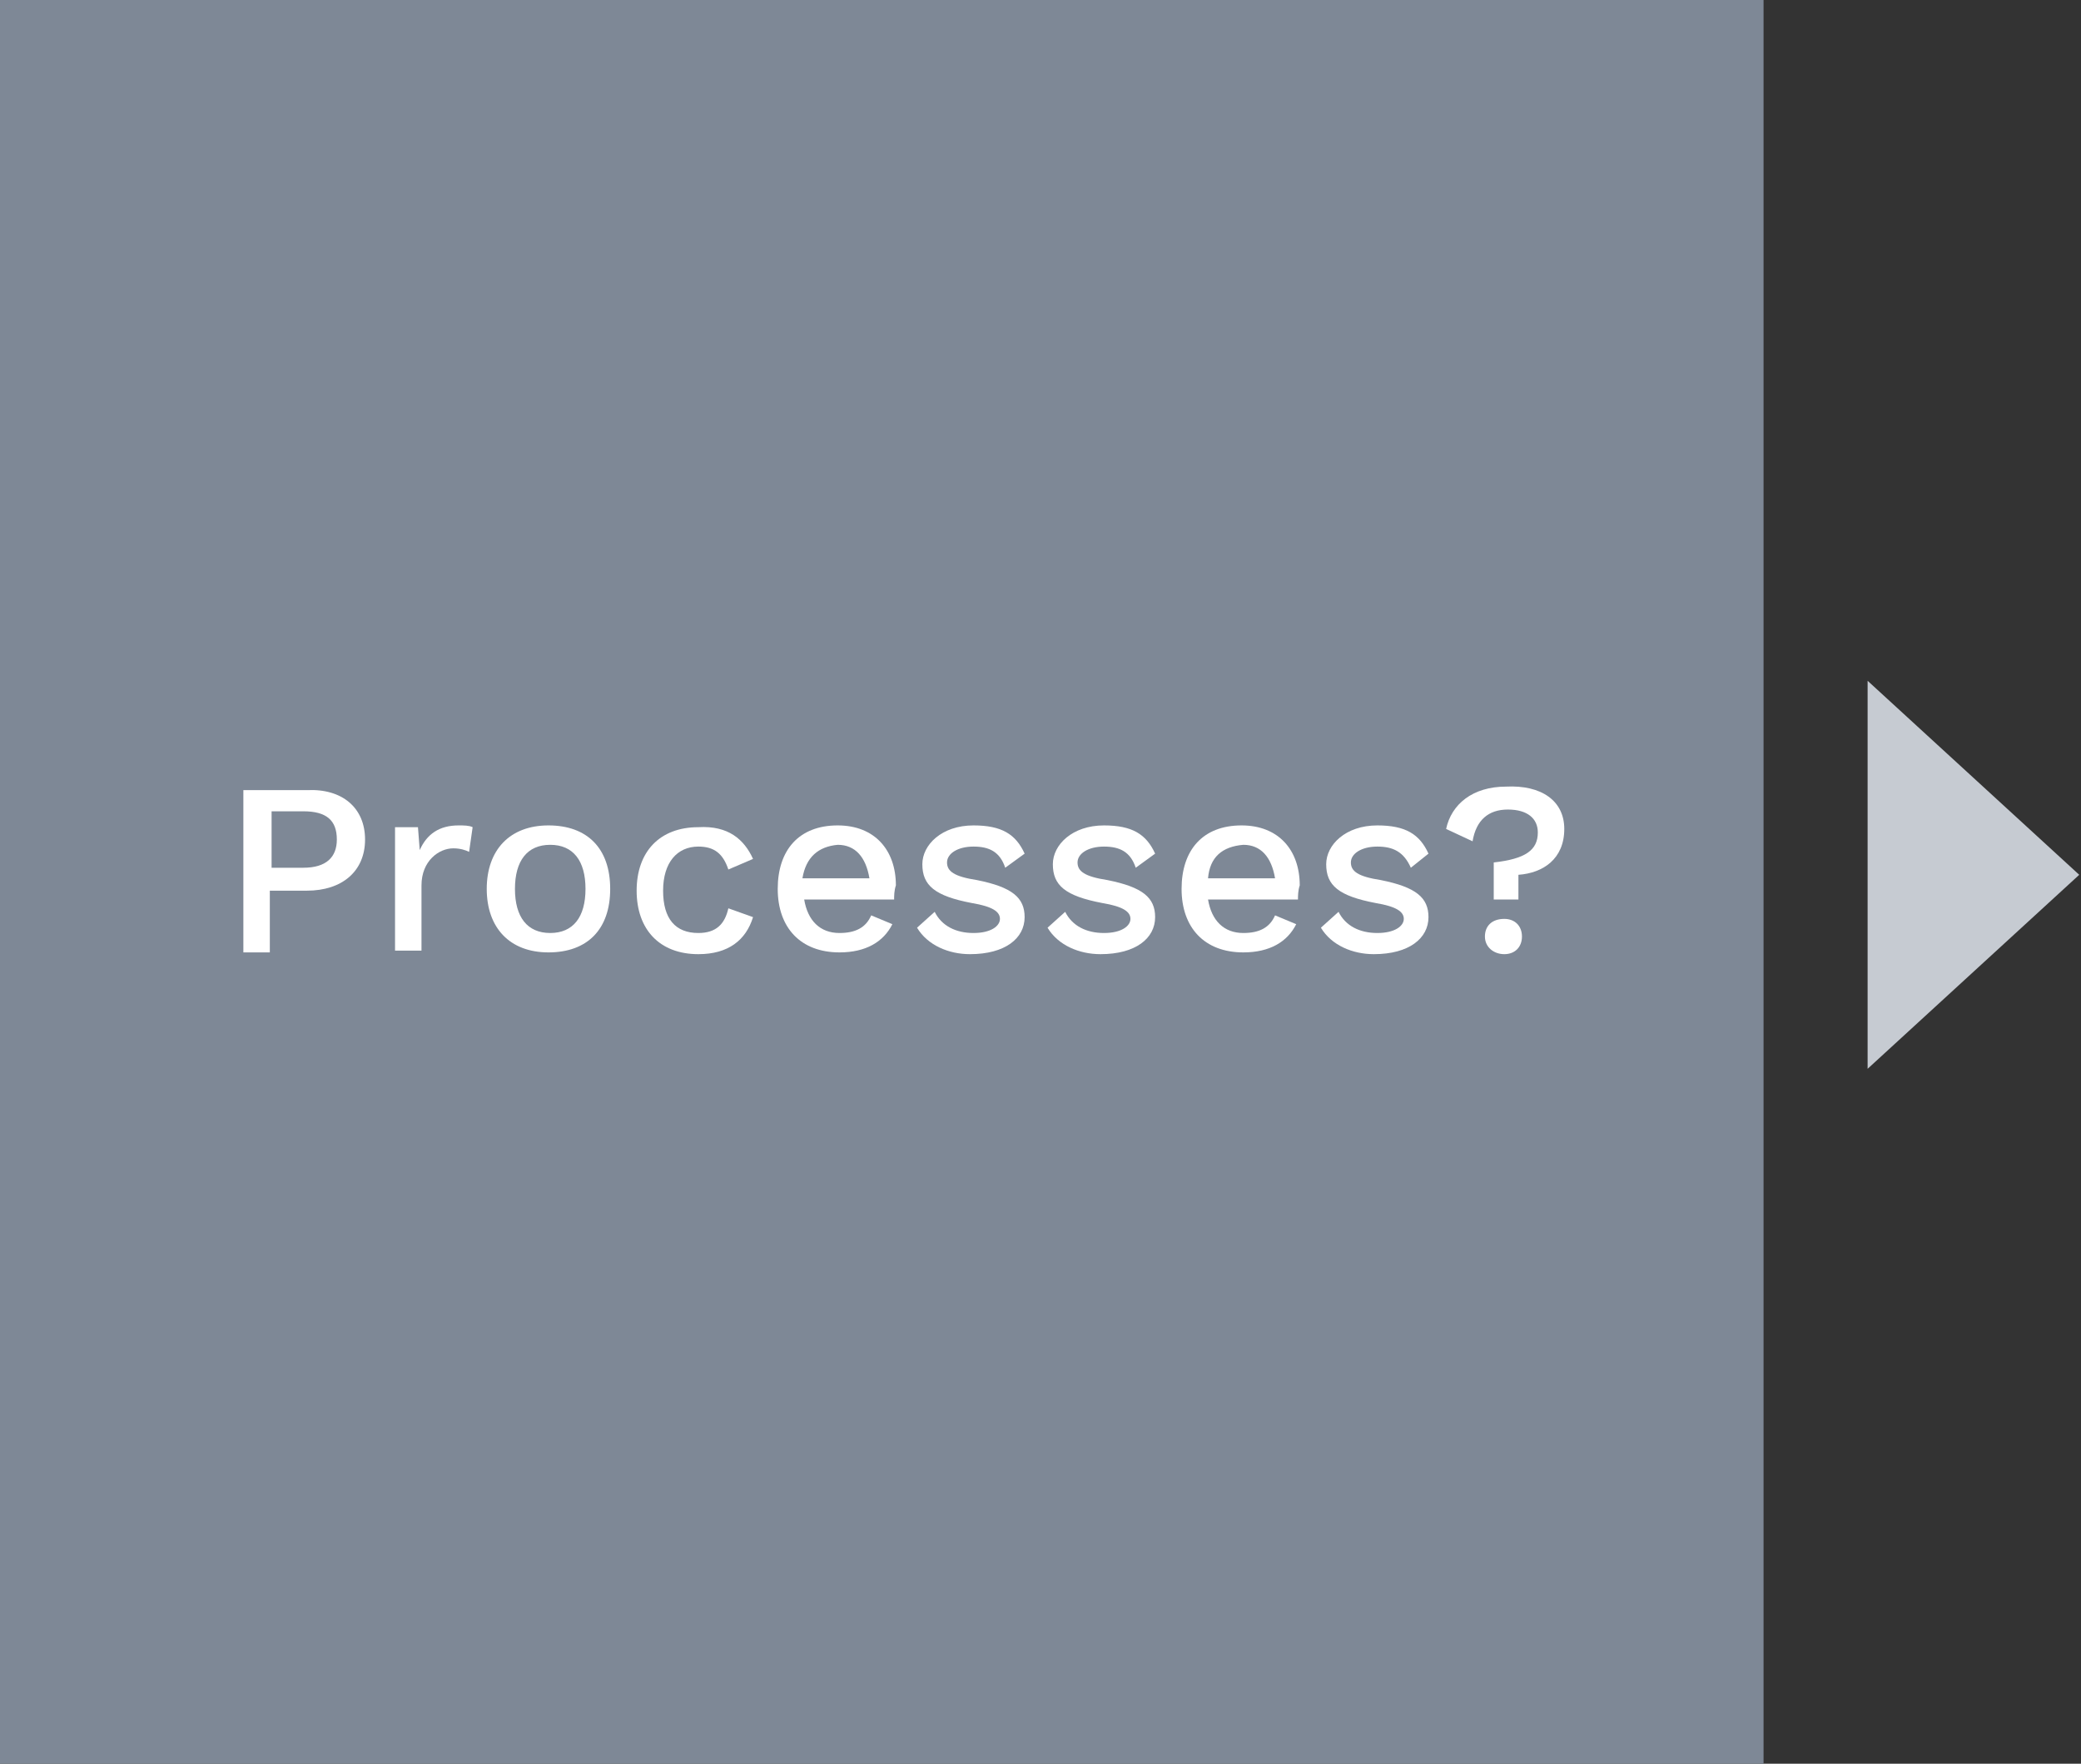 <?xml version="1.0" encoding="utf-8"?>
<!-- Generator: Adobe Illustrator 24.0.1, SVG Export Plug-In . SVG Version: 6.00 Build 0)  -->
<svg version="1.1" id="レイヤー_1" xmlns="http://www.w3.org/2000/svg" xmlns:xlink="http://www.w3.org/1999/xlink" x="0px"
	 y="0px" viewBox="0 0 118 100" style="enable-background:new 0 0 118 100;" xml:space="preserve">
<rect x="0" y="0" width="118" height="100" fill="#333333" stroke="none"/>
<style type="text/css">
	.st0{fill:#7E8896;}
	.st1{fill:#C6CBD2;}
	.st2{fill:#FFFFFF;}
</style>
<g>
	<rect class="st0" width="100" height="100"/>
</g>
<polygon class="st1" points="105.9,38.6 117.9,49.6 105.9,60.6 "/>
<g>
	<path class="st2" d="M20.7,47.6c0,1.8-1.3,2.9-3.3,2.9h-2.1v3.5h-1.5v-9.2h3.6C19.4,44.7,20.7,45.8,20.7,47.6z M19.1,47.6
		c0-1.1-0.6-1.6-1.9-1.6h-1.8v3.2h1.8C18.5,49.2,19.1,48.6,19.1,47.6z"/>
	<path class="st2" d="M26.8,46.9l-0.2,1.4c-0.2-0.1-0.5-0.2-0.9-0.2c-0.8,0-1.8,0.7-1.8,2.1v3.7h-1.5v-7h1.3l0.1,1.3
		c0.4-0.9,1.1-1.4,2.2-1.4C26.3,46.8,26.6,46.8,26.8,46.9z"/>
	<path class="st2" d="M34.6,50.4c0,2.3-1.3,3.6-3.5,3.6c-2.2,0-3.5-1.4-3.5-3.6s1.3-3.6,3.5-3.6C33.3,46.8,34.6,48.1,34.6,50.4z
		 M29.2,50.4c0,1.6,0.7,2.5,2,2.5s2-0.9,2-2.5s-0.7-2.5-2-2.5S29.2,48.8,29.2,50.4z"/>
	<path class="st2" d="M42.7,48.7l-1.4,0.6C41,48.4,40.5,48,39.6,48c-1.2,0-2,0.9-2,2.5c0,1.6,0.7,2.4,2,2.4c1,0,1.5-0.5,1.7-1.4
		l1.4,0.5c-0.4,1.3-1.4,2.1-3.1,2.1c-2.2,0-3.5-1.4-3.5-3.6s1.3-3.6,3.5-3.6C41.3,46.8,42.2,47.6,42.7,48.7z"/>
	<path class="st2" d="M50.7,51h-5.1c0.2,1.2,0.9,1.9,2,1.9c0.9,0,1.5-0.3,1.8-1l1.2,0.5c-0.5,1-1.5,1.6-3,1.6
		c-2.2,0-3.5-1.4-3.5-3.6s1.2-3.6,3.4-3.6c2.1,0,3.3,1.4,3.3,3.4C50.7,50.5,50.7,50.8,50.7,51z M45.5,49.8h3.8
		c-0.2-1.2-0.8-1.9-1.8-1.9C46.4,48,45.7,48.6,45.5,49.8z"/>
	<path class="st2" d="M52,52.6l1-0.9c0.4,0.8,1.2,1.2,2.2,1.2c1,0,1.5-0.4,1.5-0.8c0-0.4-0.4-0.7-1.6-0.9c-2.1-0.4-2.8-1-2.8-2.2
		c0-1.1,1.1-2.2,2.9-2.2c1.6,0,2.4,0.5,2.9,1.6L57,49.2c-0.3-0.9-0.9-1.2-1.8-1.2c-0.9,0-1.5,0.4-1.5,0.9c0,0.5,0.4,0.8,1.7,1
		c2,0.4,2.7,1,2.7,2.1c0,1.2-1.1,2.1-3.1,2.1C53.8,54.1,52.6,53.6,52,52.6z"/>
	<path class="st2" d="M59.4,52.6l1-0.9c0.4,0.8,1.2,1.2,2.2,1.2c1,0,1.5-0.4,1.5-0.8c0-0.4-0.4-0.7-1.6-0.9c-2.1-0.4-2.8-1-2.8-2.2
		c0-1.1,1.1-2.2,2.9-2.2c1.6,0,2.4,0.5,2.9,1.6l-1.1,0.8c-0.3-0.9-0.9-1.2-1.8-1.2c-0.9,0-1.5,0.4-1.5,0.9c0,0.5,0.4,0.8,1.7,1
		c2,0.4,2.7,1,2.7,2.1c0,1.2-1.1,2.1-3.1,2.1C61.2,54.1,60,53.6,59.4,52.6z"/>
	<path class="st2" d="M73.6,51h-5.1c0.2,1.2,0.9,1.9,2,1.9c0.9,0,1.5-0.3,1.8-1l1.2,0.5c-0.5,1-1.5,1.6-3,1.6
		c-2.2,0-3.5-1.4-3.5-3.6s1.2-3.6,3.4-3.6c2.1,0,3.3,1.4,3.3,3.4C73.6,50.5,73.6,50.8,73.6,51z M68.5,49.8h3.8
		c-0.2-1.2-0.8-1.9-1.8-1.9C69.3,48,68.6,48.6,68.5,49.8z"/>
	<path class="st2" d="M74.9,52.6l1-0.9c0.4,0.8,1.2,1.2,2.2,1.2c1,0,1.5-0.4,1.5-0.8c0-0.4-0.4-0.7-1.6-0.9c-2.1-0.4-2.8-1-2.8-2.2
		c0-1.1,1.1-2.2,2.9-2.2c1.6,0,2.4,0.5,2.9,1.6L80,49.2C79.6,48.3,79,48,78.1,48c-0.9,0-1.5,0.4-1.5,0.9c0,0.5,0.4,0.8,1.7,1
		c2,0.4,2.7,1,2.7,2.1c0,1.2-1.1,2.1-3.1,2.1C76.7,54.1,75.5,53.6,74.9,52.6z"/>
	<path class="st2" d="M88.7,47c0,1.7-1.2,2.5-2.6,2.6l0,1.4h-1.4l0-2.1c1.8-0.2,2.5-0.7,2.5-1.7c0-0.8-0.6-1.3-1.7-1.3
		c-1.1,0-1.8,0.6-2,1.8L82,47c0.3-1.4,1.5-2.4,3.4-2.4C87.4,44.5,88.7,45.4,88.7,47z M86.3,53.1c0,0.6-0.4,1-1,1
		c-0.6,0-1.1-0.4-1.1-1c0-0.6,0.4-1,1.1-1C85.9,52.1,86.3,52.5,86.3,53.1z"/>
</g>
</svg>

